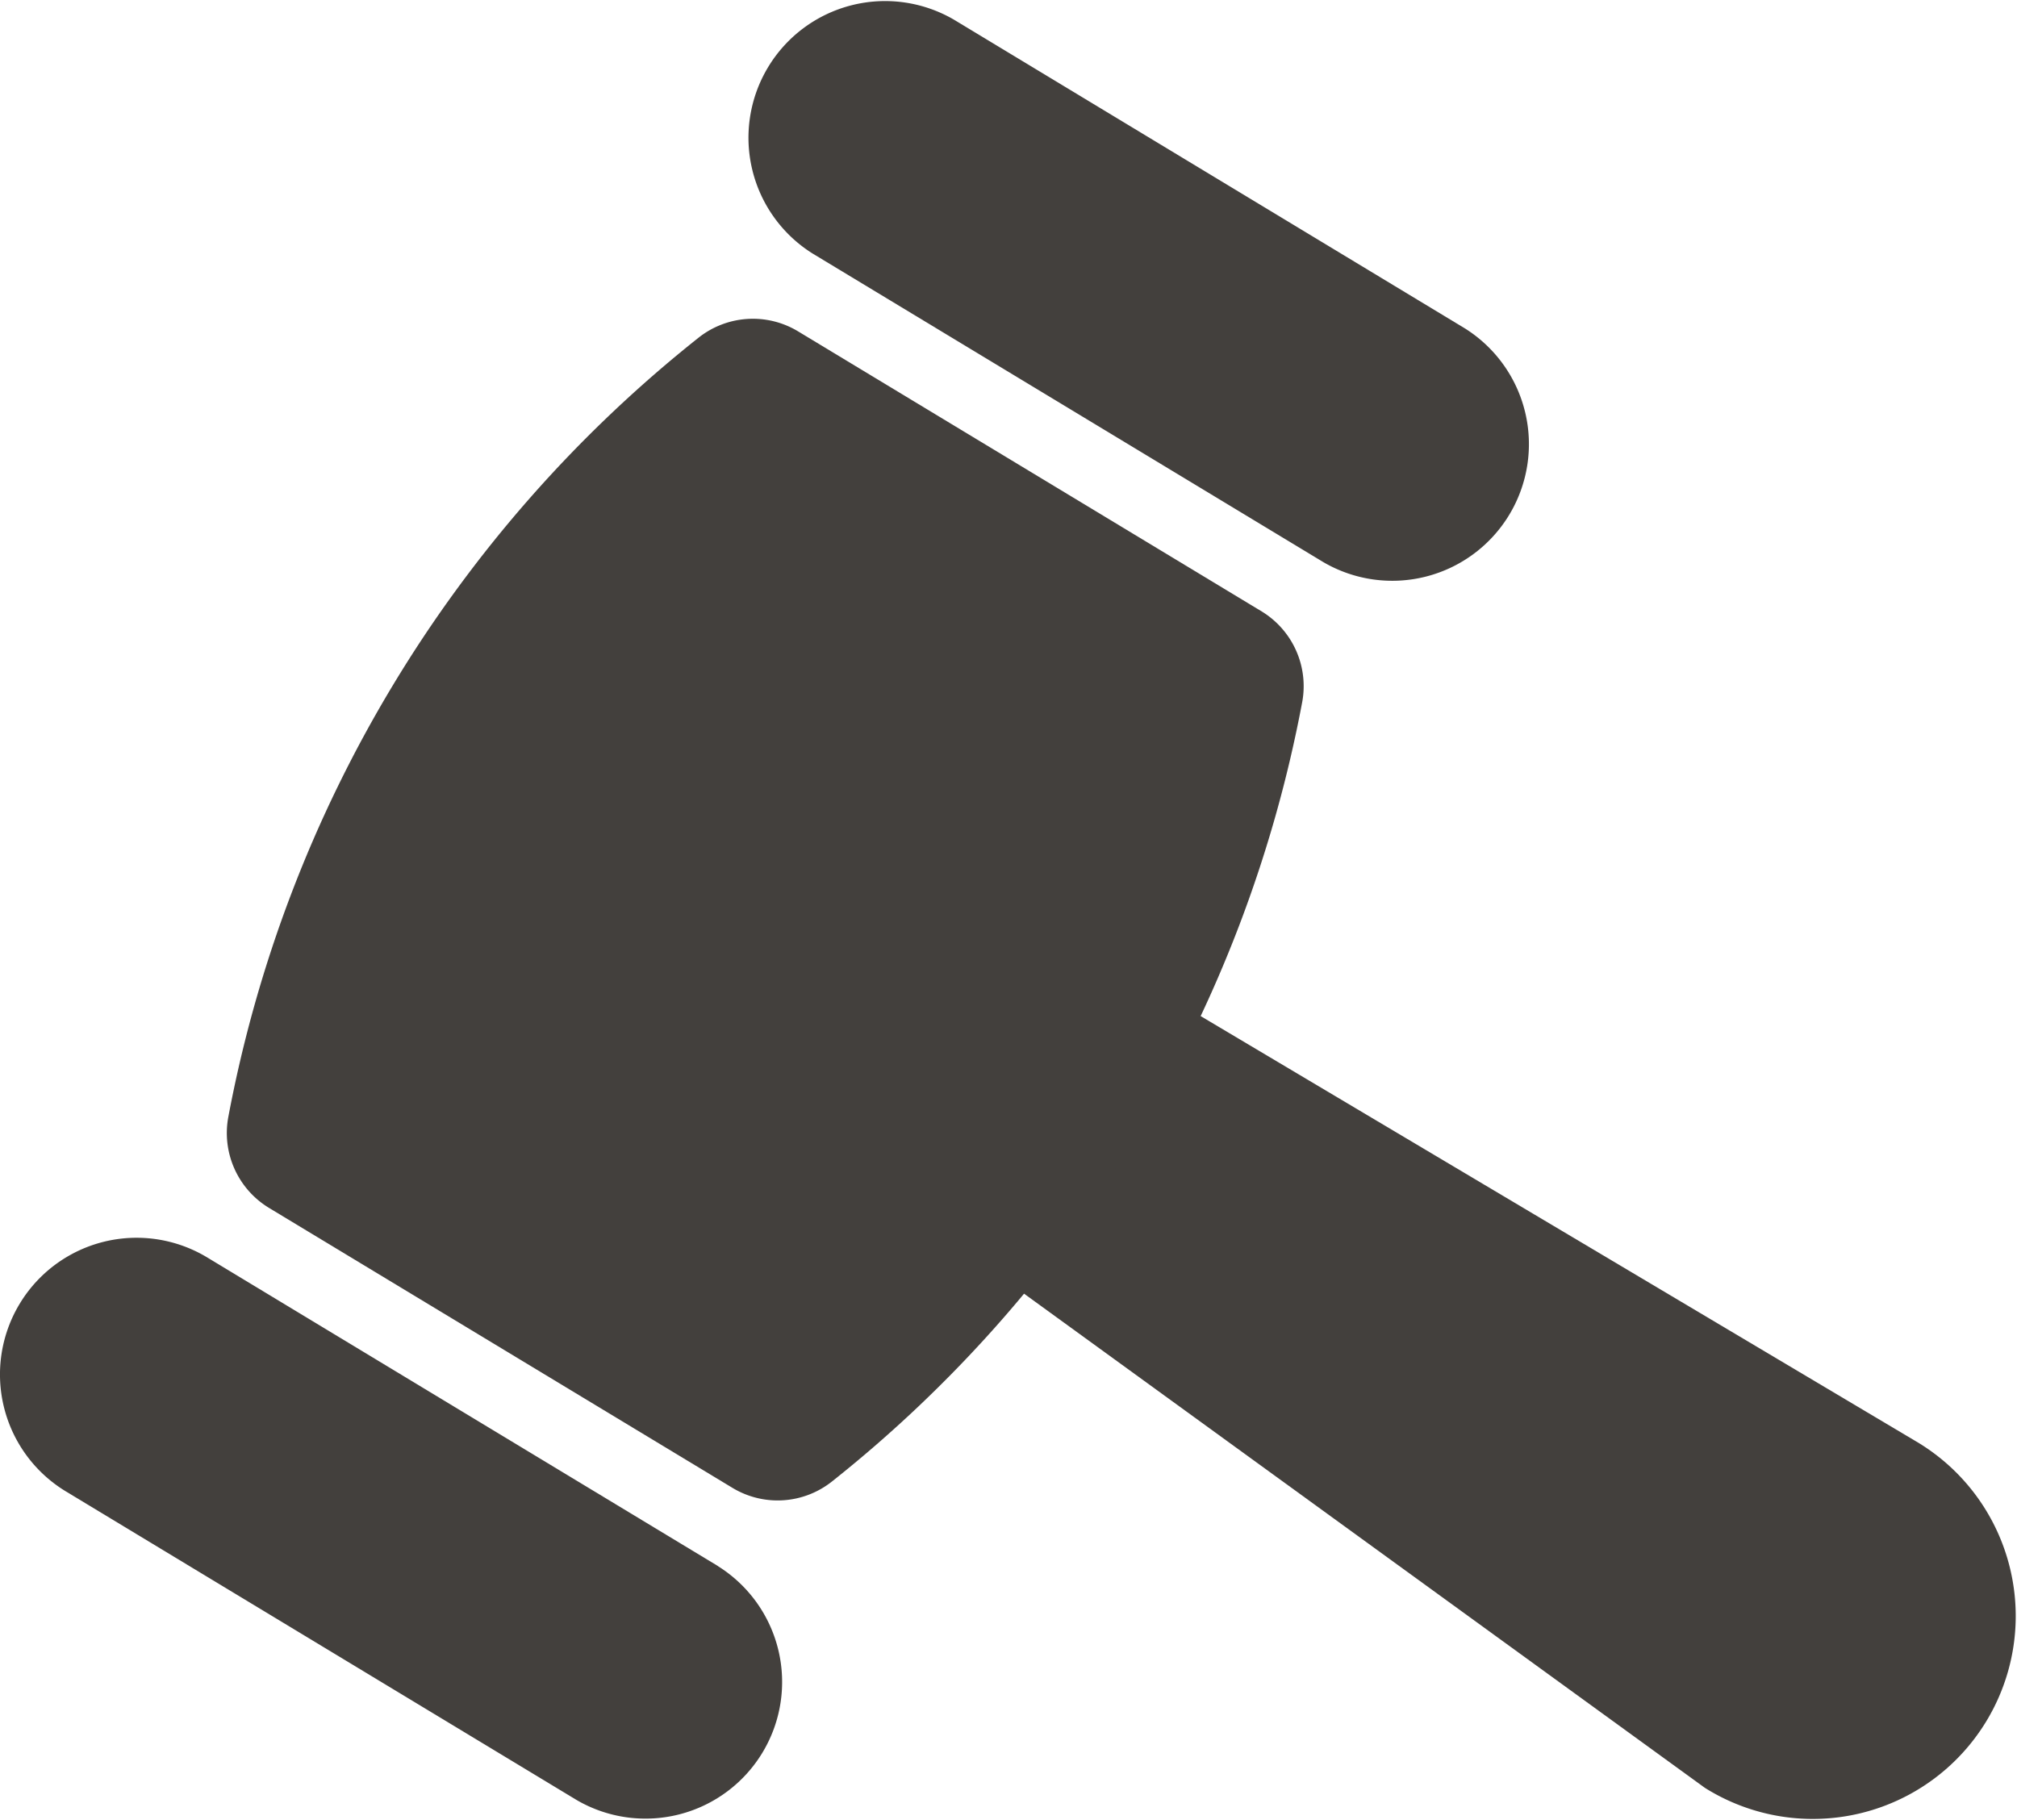 <svg xmlns="http://www.w3.org/2000/svg" width="20" height="18.045" viewBox="0 0 20 18.045">
  <g id="lawyer_lawyer_icon" data-name="lawyer lawyer icon" transform="translate(-682.55 -678.223)">
    <path id="Path_38276" data-name="Path 38276" d="M975.062,609.017l-9.157-6.647,1.545-2.559,9.692,5.762a2.012,2.012,0,1,1-2.08,3.444" transform="translate(-275.607 86.935)" fill="#43403d"/>
    <g id="Group_14294" data-name="Group 14294" transform="translate(682.55 678.223)">
      <path id="Path_38277" data-name="Path 38277" d="M459.189,192.818a12.908,12.908,0,0,1,4.661-7.726.867.867,0,0,1,.987-.065l4.6,2.779a.868.868,0,0,1,.4.9,12.908,12.908,0,0,1-4.661,7.726.866.866,0,0,1-.987.065l-4.6-2.779a.868.868,0,0,1-.4-.9" transform="translate(-456.925 -181.742)" fill="#43403d"/>
      <path id="Path_38278" data-name="Path 38278" d="M766.721,5.573l-5.064-3.06a1.355,1.355,0,0,1,1.4-2.32l5.064,3.06a1.355,1.355,0,0,1-1.4,2.32" transform="translate(-753.598 0.002)" fill="#43403d"/>
      <path id="Path_38279" data-name="Path 38279" d="M334.655,721.176l-5.064-3.06a1.354,1.354,0,0,0-1.859.46h0a1.356,1.356,0,0,0,.459,1.861l5.064,3.06a1.355,1.355,0,0,0,1.4-2.32" transform="translate(-327.537 -705.647)" fill="#43403d"/>
    </g>
  </g>
</svg>
